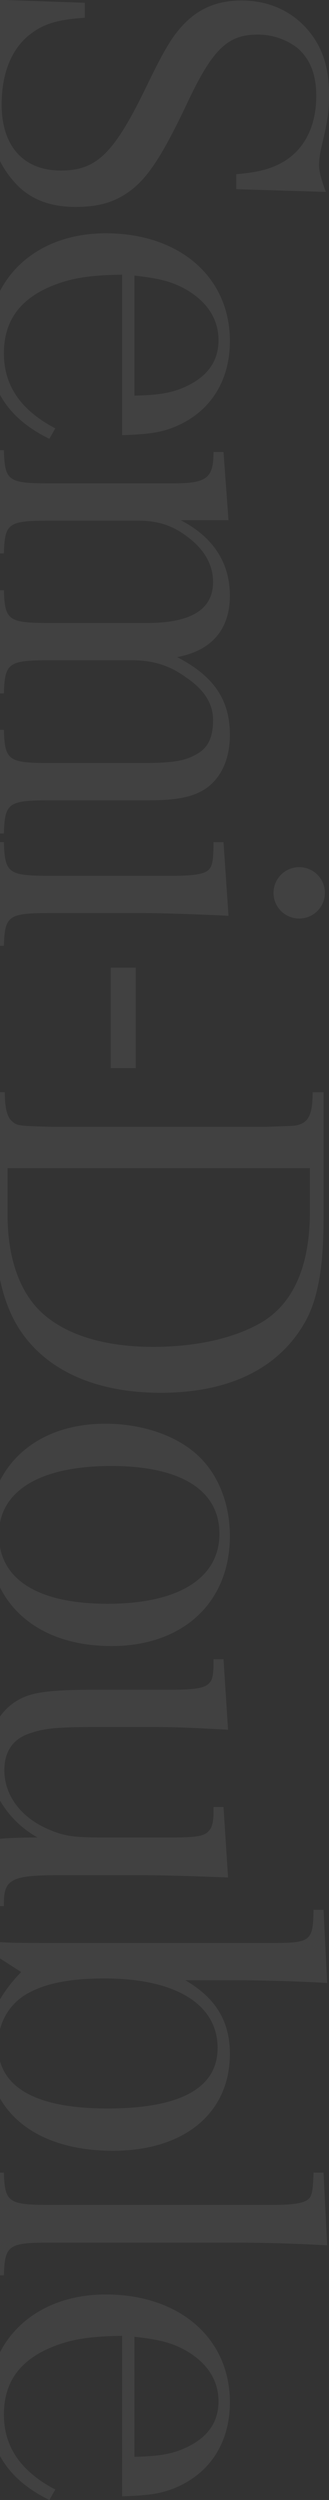 <svg xmlns="http://www.w3.org/2000/svg" width="202.604" height="1539.459" viewBox="0 0 202.604 1539.459"><rect x="0" y="0" width="202.604" height="1539.459" fill="#333333" stroke="none"/><path data-name="交差 2" d="M.002 1512.371v-63.895c11.361-21.994 34.986-35.577 65.125-35.577 45.357 0 76.438 26.88 76.438 66.361 0 25.48-12.881 44.8-35.561 53.481-7.557 2.8-14.279 3.92-30.8 4.478v-98.839c-19.32.279-30.521 1.962-42 6.44-20.725 8.123-30.8 21.84-30.8 42 0 19.882 10.359 35 31.643 46.2l-3.643 6.44c-14.224-6.96-24.263-15.876-30.402-27.089Zm82.762.492c14.842-.284 22.961-1.683 31.078-5.324 13.723-6.161 20.721-15.679 20.721-28.838 0-13.442-7.557-24.643-21.84-32.2-8.119-4.2-15.4-5.877-29.959-7.56ZM.002 1401.14v-63.278h2.4c.559 18.478 2.8 19.878 28.842 19.878h136.358c13.717 0 20.436-1.121 22.955-4.2 1.684-1.962 2.242-6.161 2.52-15.679h6.162l2.24 44.8c-18.762-1.121-41.158-1.683-56-1.683H31.239c-26.037 0-28.283 1.4-28.842 20.161Zm0-108.981v-23c5.32 19.359 27.705 29.22 66.242 29.22 44.8 0 67.76-12.6 67.76-37.244 0-26.876-25.76-42.838-69.723-42.838-20.156 0-35.277 2.8-46.2 8.681a35.2 35.2 0 0 0-18.079 22.691v-18.5a87.219 87.219 0 0 1 13.043-16.792l-13.043-8.409v-10.035c7.91.526 13.959.526 45.8.526h121.8c23.8 0 25.2-1.121 25.475-20.44h6.162l2.24 45.079c-18.762-1.121-41.441-1.679-56-1.679H114.12c18.758 10.918 27.439 25.2 27.439 45.362 0 36.4-28 59.637-71.959 59.637-33.334.002-57.881-11.812-69.598-32.259Zm0-118.381V1132.3c5.789-.5 13.01-.8 23.125-.8a61.241 61.241 0 0 1-23.125-22.71v-51.756a34.654 34.654 0 0 1 16.4-12.615c7.561-2.8 19.041-3.92 43.4-3.92h46.2c14.563 0 20.439-1.121 22.959-4.2 1.684-1.679 2.242-4.2 2.521-9.523v-5.036h6.16l2.8 43.4c-26.039-1.4-32.762-1.683-52.082-1.683H64.002c-28.279 0-35.84.558-45.637 3.92-10.359 3.362-15.684 11.2-15.684 22.681 0 15.4 10.08 29.121 27.164 36.4 9.518 4.2 15.678 5.04 33.035 5.04h43.122c14.842 0 20.16-.837 22.68-4.2 1.684-1.679 2.521-4.478 2.8-9.523v-5.036h6.16l2.8 43.4c-21-.841-39.48-1.4-52.082-1.4H35.442c-28 0-33.041 2.52-33.041 17.083v1.958Zm0-196.256v-24.79c4.17 22.546 27.352 34.848 66.242 34.848 43.678 0 68.881-15.679 68.881-43.121 0-26.88-23.8-41.717-66.641-41.717-39.771 0-64.187 12.6-68.482 34.907v-25.942c11.211-21.833 34.459-35.009 64.842-35.009 23.238 0 44.8 7.56 57.959 20.44 12.043 11.764 18.762 29.4 18.762 48.72 0 40.88-28.842 67.76-72.8 67.76-32.941.001-57.263-13.335-68.763-36.095ZM11.926 818.46c-5.453-8.528-9.369-18.52-11.924-30.6V672.581h2.959c0 9.518 1.4 15.121 4.2 17.641 3.361 3.078 3.641 3.078 24.639 3.641h131.881c17.92-.562 18.2-.562 20.723-1.4 5.877-1.958 8.119-7 8.119-19.878h6.719v78.957c0 28.842-3.637 49-11.48 62.72-16.242 28.563-46.758 43.4-88.758 43.4-40.045-.004-70.564-13.721-87.08-39.201Zm-7.281-70.559c0 27.438 7.838 49 22.4 61.6 14.836 12.88 38.08 19.878 67.2 19.878 26.879 0 50.119-5.319 66.918-15.121 19.6-11.759 29.68-34.719 29.68-68.318v-26.6H4.643Zm63.557-90.162v-61.878h15.4v61.878Zm-68.2-75.321v-63.836h2.4c.559 19.32 2.8 20.719 28.842 20.719h74.758c14 0 20.439-1.121 22.959-4.2 1.963-2.241 2.521-6.719 2.521-16.516h6.16l3.078 45.358c-16.236-.842-40.6-1.679-52.361-1.679H31.242c-26.037 0-28.283 1.4-28.842 20.157Zm168.441-32.478a15.819 15.819 0 1 1 15.963 15.683 15.775 15.775 0 0 1-15.965-15.683ZM.002 513.258v-63.836h2.4c.559 19.041 2.8 20.436 28.842 20.436h55.723c18.758 0 26.6-1.116 33.879-5.319 7.275-3.92 10.359-10.36 10.359-21.277 0-9.8-5.32-18.478-16.521-26.043-10.359-7.56-20.439-10.639-33.883-10.639H31.244c-26.037 0-28.283 1.4-28.842 20.44h-2.4v-63.561h2.4c.559 18.762 2.8 20.161 28.842 20.161h59.359c27.158 0 40.6-8.4 40.6-25.2 0-10.639-5.32-20.161-15.963-28-9.238-7-18.2-9.8-30.238-9.8h-53.76c-26.316 0-28.283 1.4-28.842 20.161H0V277.22h2.4c.559 19.041 2.525 20.44 28.842 20.44h75.037c21 0 25.2-3.083 25.2-19.32h6.16l3.078 42h-29.4c19.883 10.364 30.242 26.043 30.242 46.483 0 20.719-11.2 33.878-32.479 37.8 22.676 11.764 32.479 26.322 32.479 47.883 0 13.721-4.479 24.639-12.881 31.641-7.838 6.161-17.92 8.677-36.959 8.677h-60.48c-26.037 0-28.283 1.4-28.842 20.44Zm0-270.126v-63.9c11.361-21.992 34.986-35.573 65.125-35.573 45.357 0 76.438 26.88 76.438 66.356 0 25.48-12.881 44.8-35.561 53.481-7.557 2.8-14.279 3.92-30.8 4.482v-98.836c-19.32.279-30.521 1.958-42 6.435-20.725 8.123-30.8 21.84-30.8 42 0 19.882 10.359 35 31.643 46.2l-3.643 6.44C16.18 263.263 6.141 254.346.002 243.132Zm82.762.489c14.842-.279 22.961-1.683 31.078-5.324 13.723-6.156 20.721-15.679 20.721-28.838 0-13.438-7.557-24.639-21.84-32.2-8.119-4.2-15.4-5.882-29.959-7.56ZM8.285 111.462A57.284 57.284 0 0 1 .002 99.146V0h3.145l49.1 1.7v9.239c-17.357 1.121-26.316 3.92-35.277 11.48-10.363 8.96-15.961 23.518-15.961 42 0 25.48 13.441 40.6 36.4 40.6 22.123 0 32.762-10.36 52.924-52.077 11.48-23.8 16.8-32.483 25.2-40.322 8.682-8.118 19.6-12.317 33.041-12.317 16.516 0 30.516 6.156 40.6 17.641 9.238 10.639 13.441 23.235 13.441 40.039 0 10.639-.562 15.4-4.762 33.036a55.819 55.819 0 0 0-1.4 10.36c0 4.2 1.4 9.243 4.2 16.8l-55.171-1.679v-9.239c13.721-1.121 21.84-3.362 29.4-7.839 12.879-7.839 19.881-22.119 19.881-40.318 0-13.442-3.924-22.96-11.764-29.684a39.824 39.824 0 0 0-24.359-8.118c-18.482 0-27.717 8.96-43.4 42.28-16.516 35-25.76 48.162-38.076 56-8.682 5.6-17.926 7.839-30.8 7.839-16.52-.001-29.122-5.321-38.081-15.958Z" fill="rgba(255,255,255,0.07)"/></svg>